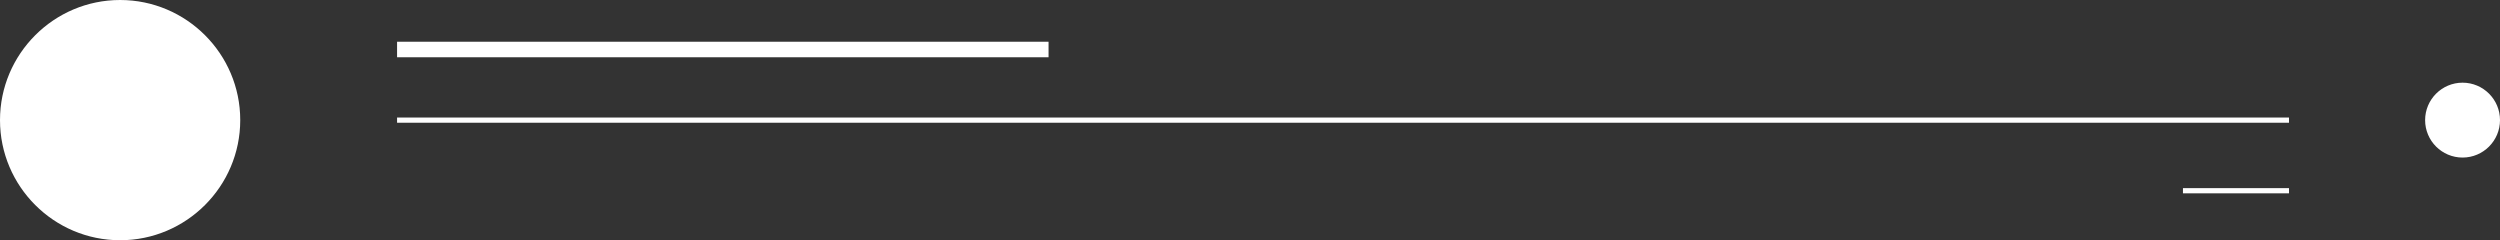 <?xml version="1.0" encoding="UTF-8" standalone="no"?><svg xmlns="http://www.w3.org/2000/svg" xmlns:xlink="http://www.w3.org/1999/xlink" fill="#000000" height="46.3" preserveAspectRatio="xMidYMid meet" version="1" viewBox="0.0 0.0 481.4 46.3" width="481.4" zoomAndPan="magnify"><rect x="0.0" y="0.0" width="481.4" height="46.3" fill="#333333" stroke="none"/><g id="change1_1"><path d="M46.26,23.13c0,12.75-10.38,23.13-23.13,23.13C10.38,46.26,0,35.89,0,23.13C0,10.38,10.38,0,23.13,0 C35.89,0,46.26,10.38,46.26,23.13z M474.19,15.92c-3.97,0-7.21,3.23-7.21,7.21s3.23,7.21,7.21,7.21s7.21-3.23,7.21-7.21 S478.17,15.92,474.19,15.92z M76.46,23.63h364.31v-1H76.46V23.63z M420.35,37.23h20.42v-1h-20.42V37.23z M201.91,8.03H76.46v3 h125.45V8.03z" fill="#ffffff"/></g></svg>